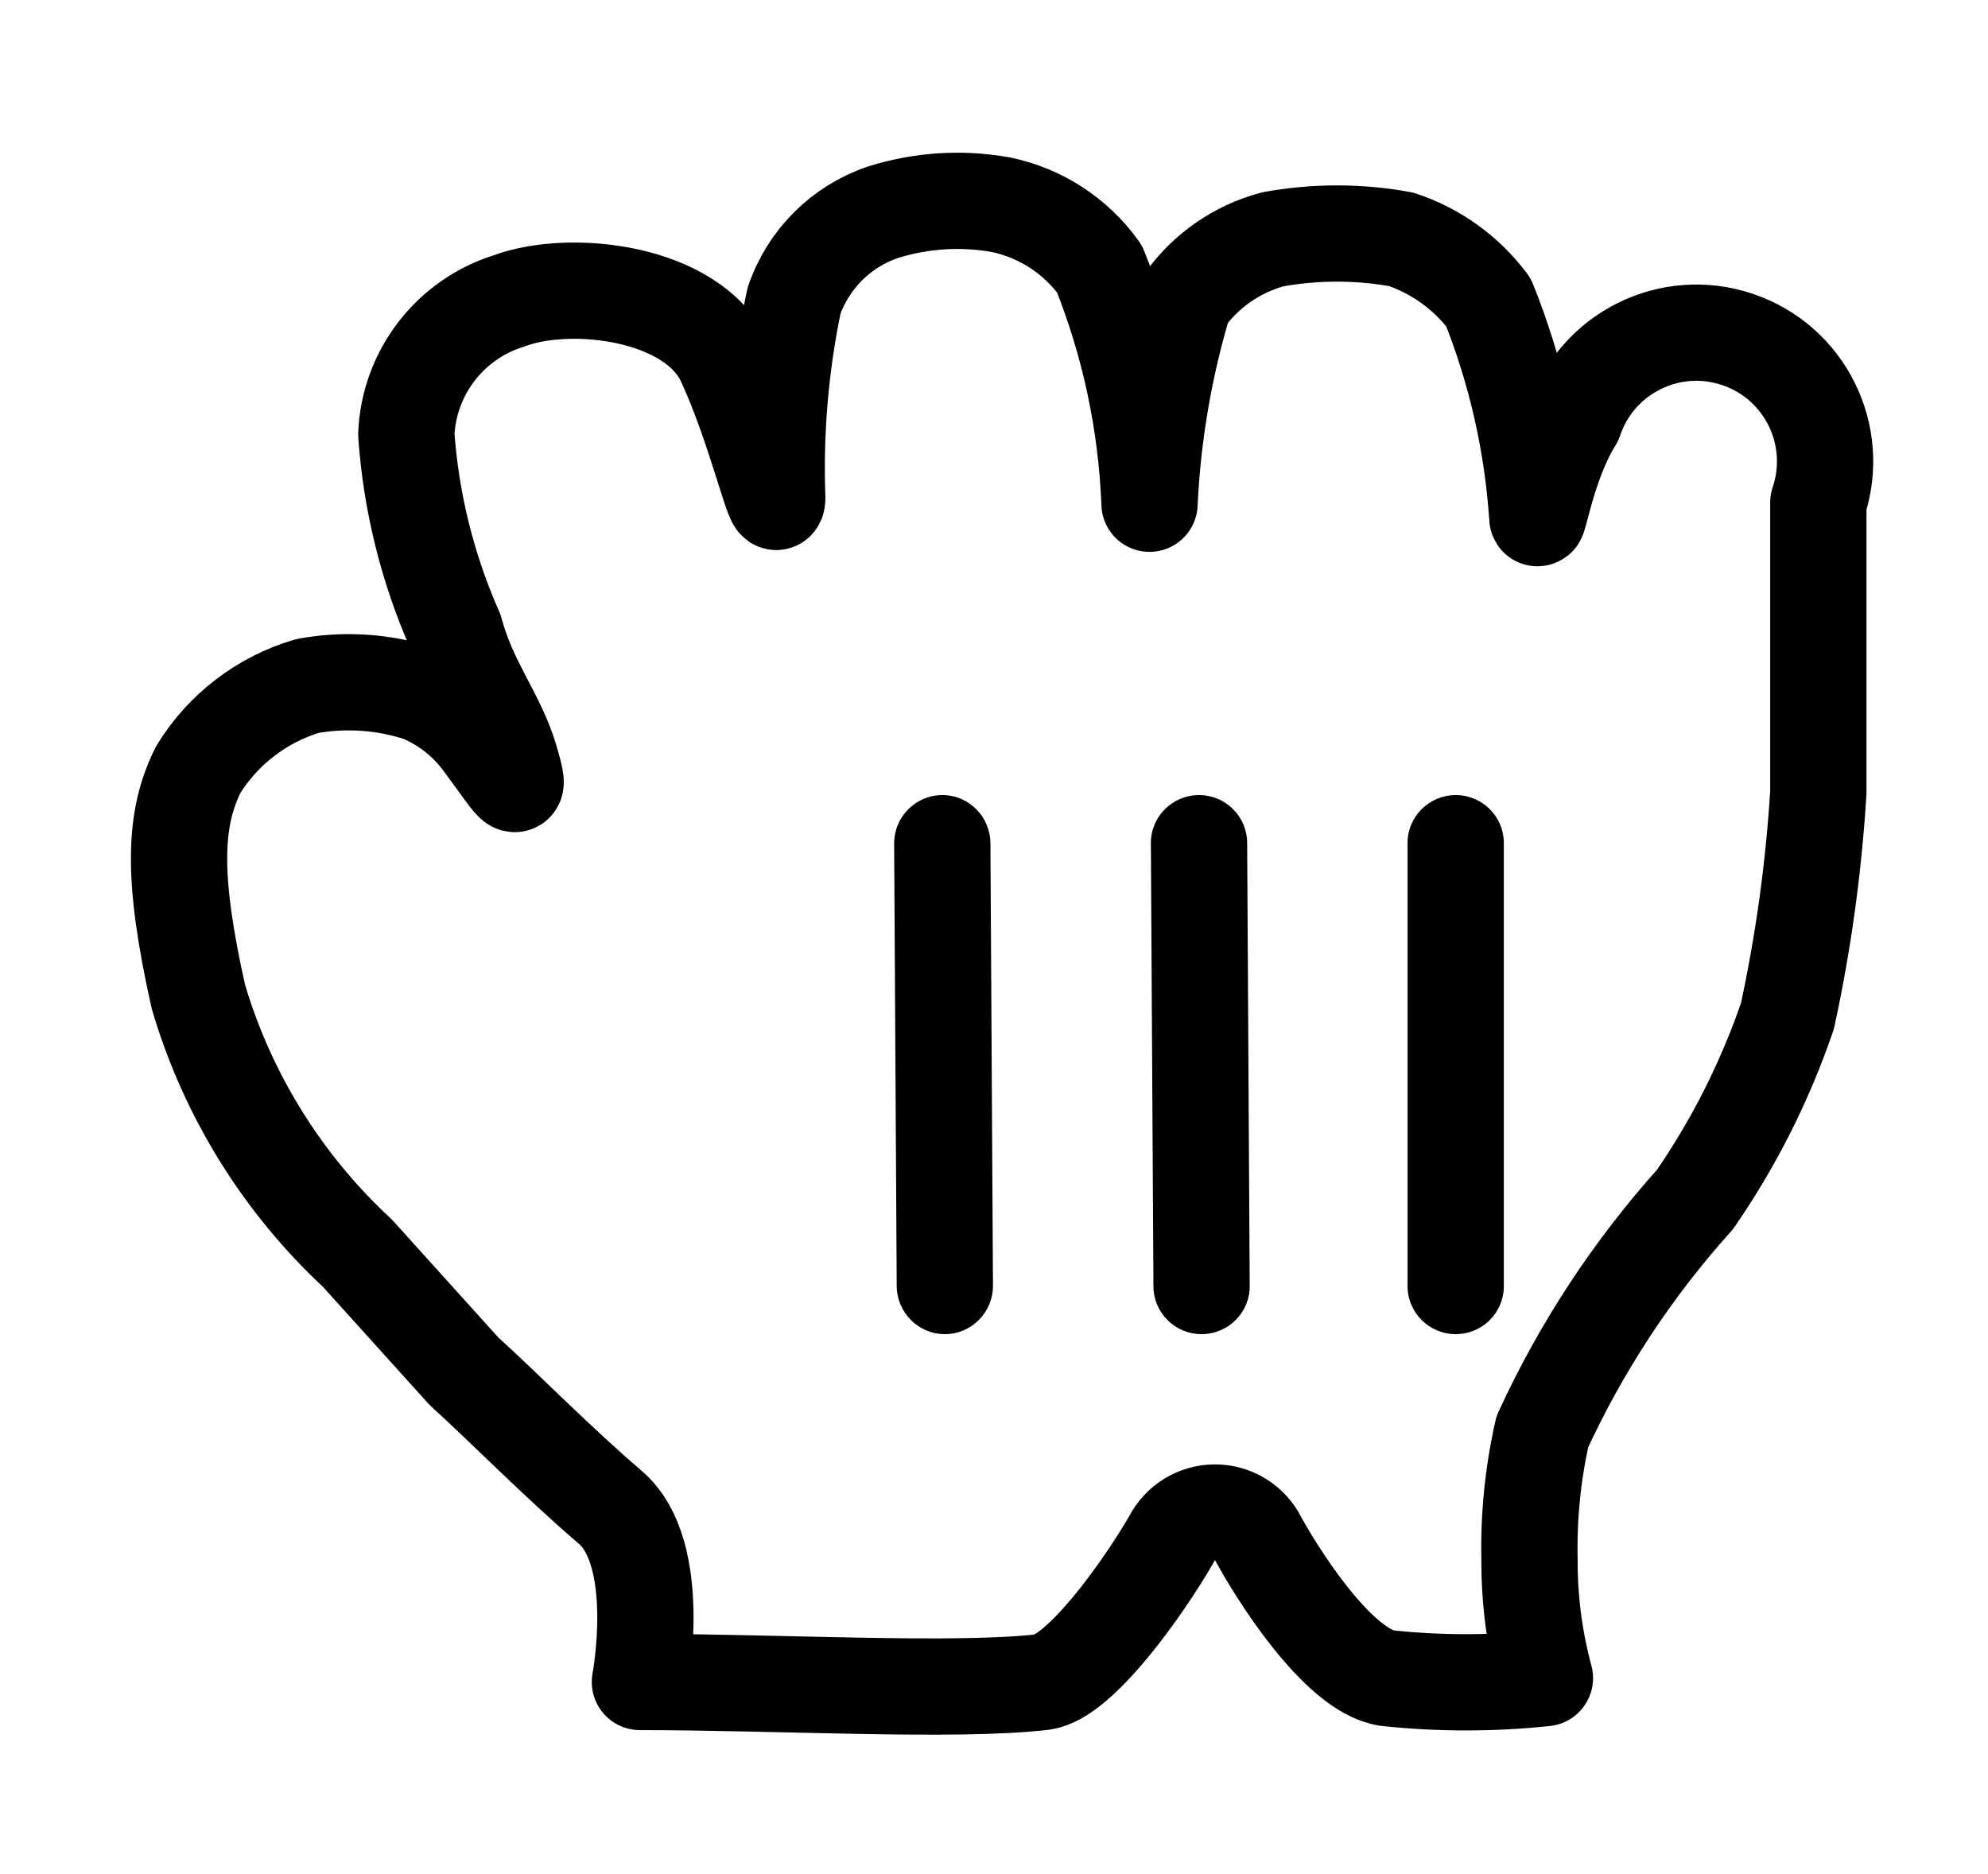 <svg width="35" height="33" viewBox="0 0 35 33" fill="none" xmlns="http://www.w3.org/2000/svg">
<g filter="url(#filter0_d_161_681)">
<path d="M8.961 3.039C10.046 2.632 12.193 2.881 12.758 4.101C13.323 5.322 13.662 6.904 13.684 6.519C13.641 5.352 13.74 4.183 13.978 3.039C14.229 2.306 14.805 1.731 15.537 1.48C16.209 1.267 16.923 1.22 17.617 1.344C18.318 1.488 18.939 1.892 19.357 2.474C19.886 3.792 20.184 5.191 20.238 6.61C20.294 5.399 20.499 4.2 20.848 3.039C21.226 2.507 21.777 2.123 22.408 1.954C23.155 1.818 23.921 1.818 24.668 1.954C25.281 2.158 25.817 2.544 26.205 3.062C26.685 4.26 26.974 5.525 27.063 6.813C27.063 7.13 27.222 5.932 27.719 5.141C28.118 3.955 29.403 3.317 30.589 3.717C31.775 4.116 32.412 5.401 32.013 6.587C32.013 8.056 32.013 7.988 32.013 8.983C32.013 9.977 32.013 10.858 32.013 11.695C31.931 13.017 31.75 14.332 31.47 15.627C31.078 16.774 30.531 17.861 29.843 18.859C28.746 20.079 27.839 21.459 27.154 22.95C26.986 23.691 26.911 24.45 26.928 25.209C26.925 25.912 27.017 26.611 27.199 27.289C26.275 27.387 25.343 27.387 24.419 27.289C23.538 27.153 22.453 25.39 22.159 24.848C22.014 24.557 21.716 24.373 21.391 24.373C21.065 24.373 20.768 24.557 20.622 24.848C20.125 25.707 19.018 27.266 18.362 27.357C16.848 27.537 13.707 27.357 11.266 27.357C11.266 27.357 11.695 25.096 10.746 24.283C9.797 23.469 8.87 22.52 8.17 21.887L6.294 19.808C4.971 18.58 4.003 17.019 3.492 15.288C3.017 13.164 3.062 12.147 3.492 11.288C3.93 10.579 4.613 10.056 5.413 9.819C6.076 9.698 6.76 9.745 7.401 9.955C7.845 10.14 8.228 10.445 8.509 10.836C9.029 11.537 9.209 11.876 8.983 11.107C8.757 10.339 8.26 9.774 8.012 8.847C7.528 7.753 7.237 6.583 7.153 5.389C7.245 4.318 7.993 3.418 9.029 3.129" fill="white"/>
<path fill-rule="evenodd" clip-rule="evenodd" d="M8.961 3.039C10.046 2.632 12.193 2.881 12.758 4.101C13.323 5.322 13.662 6.904 13.684 6.519C13.641 5.352 13.74 4.183 13.978 3.039C14.229 2.306 14.805 1.731 15.537 1.48C16.209 1.267 16.923 1.22 17.617 1.344C18.318 1.488 18.939 1.892 19.357 2.474C19.886 3.792 20.184 5.191 20.238 6.61C20.294 5.399 20.499 4.2 20.848 3.039C21.226 2.507 21.777 2.123 22.408 1.954C23.155 1.818 23.921 1.818 24.668 1.954C25.281 2.158 25.817 2.544 26.205 3.062C26.685 4.26 26.974 5.525 27.063 6.813C27.063 7.13 27.222 5.932 27.719 5.141C28.118 3.955 29.403 3.317 30.589 3.717C31.775 4.116 32.412 5.401 32.013 6.587C32.013 8.056 32.013 7.988 32.013 8.983C32.013 9.977 32.013 10.858 32.013 11.695C31.931 13.017 31.75 14.332 31.47 15.627C31.078 16.774 30.531 17.861 29.843 18.859C28.746 20.079 27.839 21.459 27.154 22.95C26.986 23.691 26.911 24.45 26.928 25.209C26.925 25.912 27.017 26.611 27.199 27.289C26.275 27.387 25.343 27.387 24.419 27.289C23.538 27.153 22.453 25.39 22.159 24.848C22.014 24.557 21.716 24.373 21.391 24.373C21.065 24.373 20.768 24.557 20.622 24.848C20.125 25.707 19.018 27.266 18.362 27.357C16.848 27.537 13.707 27.357 11.266 27.357C11.266 27.357 11.695 25.096 10.746 24.283C9.797 23.469 8.87 22.52 8.17 21.887L6.294 19.808C4.971 18.58 4.003 17.019 3.492 15.288C3.017 13.164 3.062 12.147 3.492 11.288C3.93 10.579 4.613 10.056 5.413 9.819C6.076 9.698 6.76 9.745 7.401 9.955C7.845 10.14 8.228 10.445 8.509 10.836C9.029 11.537 9.209 11.876 8.983 11.107C8.757 10.339 8.26 9.774 8.012 8.847C7.528 7.753 7.237 6.583 7.153 5.389C7.199 4.303 7.922 3.362 8.961 3.039Z" stroke="black" stroke-width="1.695" stroke-linejoin="round"/>
<path d="M26.476 20.387V12.585C26.476 12.118 26.097 11.74 25.629 11.74C25.161 11.74 24.781 12.118 24.781 12.585V20.387C24.781 20.854 25.161 21.232 25.629 21.232C26.097 21.232 26.476 20.854 26.476 20.387Z" fill="black"/>
<path d="M22.002 20.384L21.957 12.579C21.954 12.113 21.572 11.737 21.104 11.74C20.636 11.743 20.259 12.123 20.262 12.588L20.307 20.393C20.31 20.859 20.691 21.235 21.159 21.232C21.627 21.229 22.005 20.849 22.002 20.384Z" fill="black"/>
<path d="M15.742 12.599L15.787 20.383C15.79 20.855 16.172 21.235 16.64 21.232C17.108 21.229 17.485 20.845 17.482 20.373L17.437 12.589C17.434 12.117 17.053 11.737 16.585 11.74C16.117 11.743 15.739 12.127 15.742 12.599Z" fill="black"/>
</g>
<defs>
<filter id="filter0_d_161_681" x="0.497" y="0.429" width="34.292" height="31.924" filterUnits="userSpaceOnUse" color-interpolation-filters="sRGB">
<feFlood flood-opacity="0" result="BackgroundImageFix"/>
<feColorMatrix in="SourceAlpha" type="matrix" values="0 0 0 0 0 0 0 0 0 0 0 0 0 0 0 0 0 0 127 0" result="hardAlpha"/>
<feOffset dy="2.26"/>
<feGaussianBlur stdDeviation="0.904"/>
<feColorMatrix type="matrix" values="0 0 0 0 0 0 0 0 0 0 0 0 0 0 0 0 0 0 0.5 0"/>
<feBlend mode="normal" in2="BackgroundImageFix" result="effect1_dropShadow_161_681"/>
<feBlend mode="normal" in="SourceGraphic" in2="effect1_dropShadow_161_681" result="shape"/>
</filter>
</defs>
</svg>
